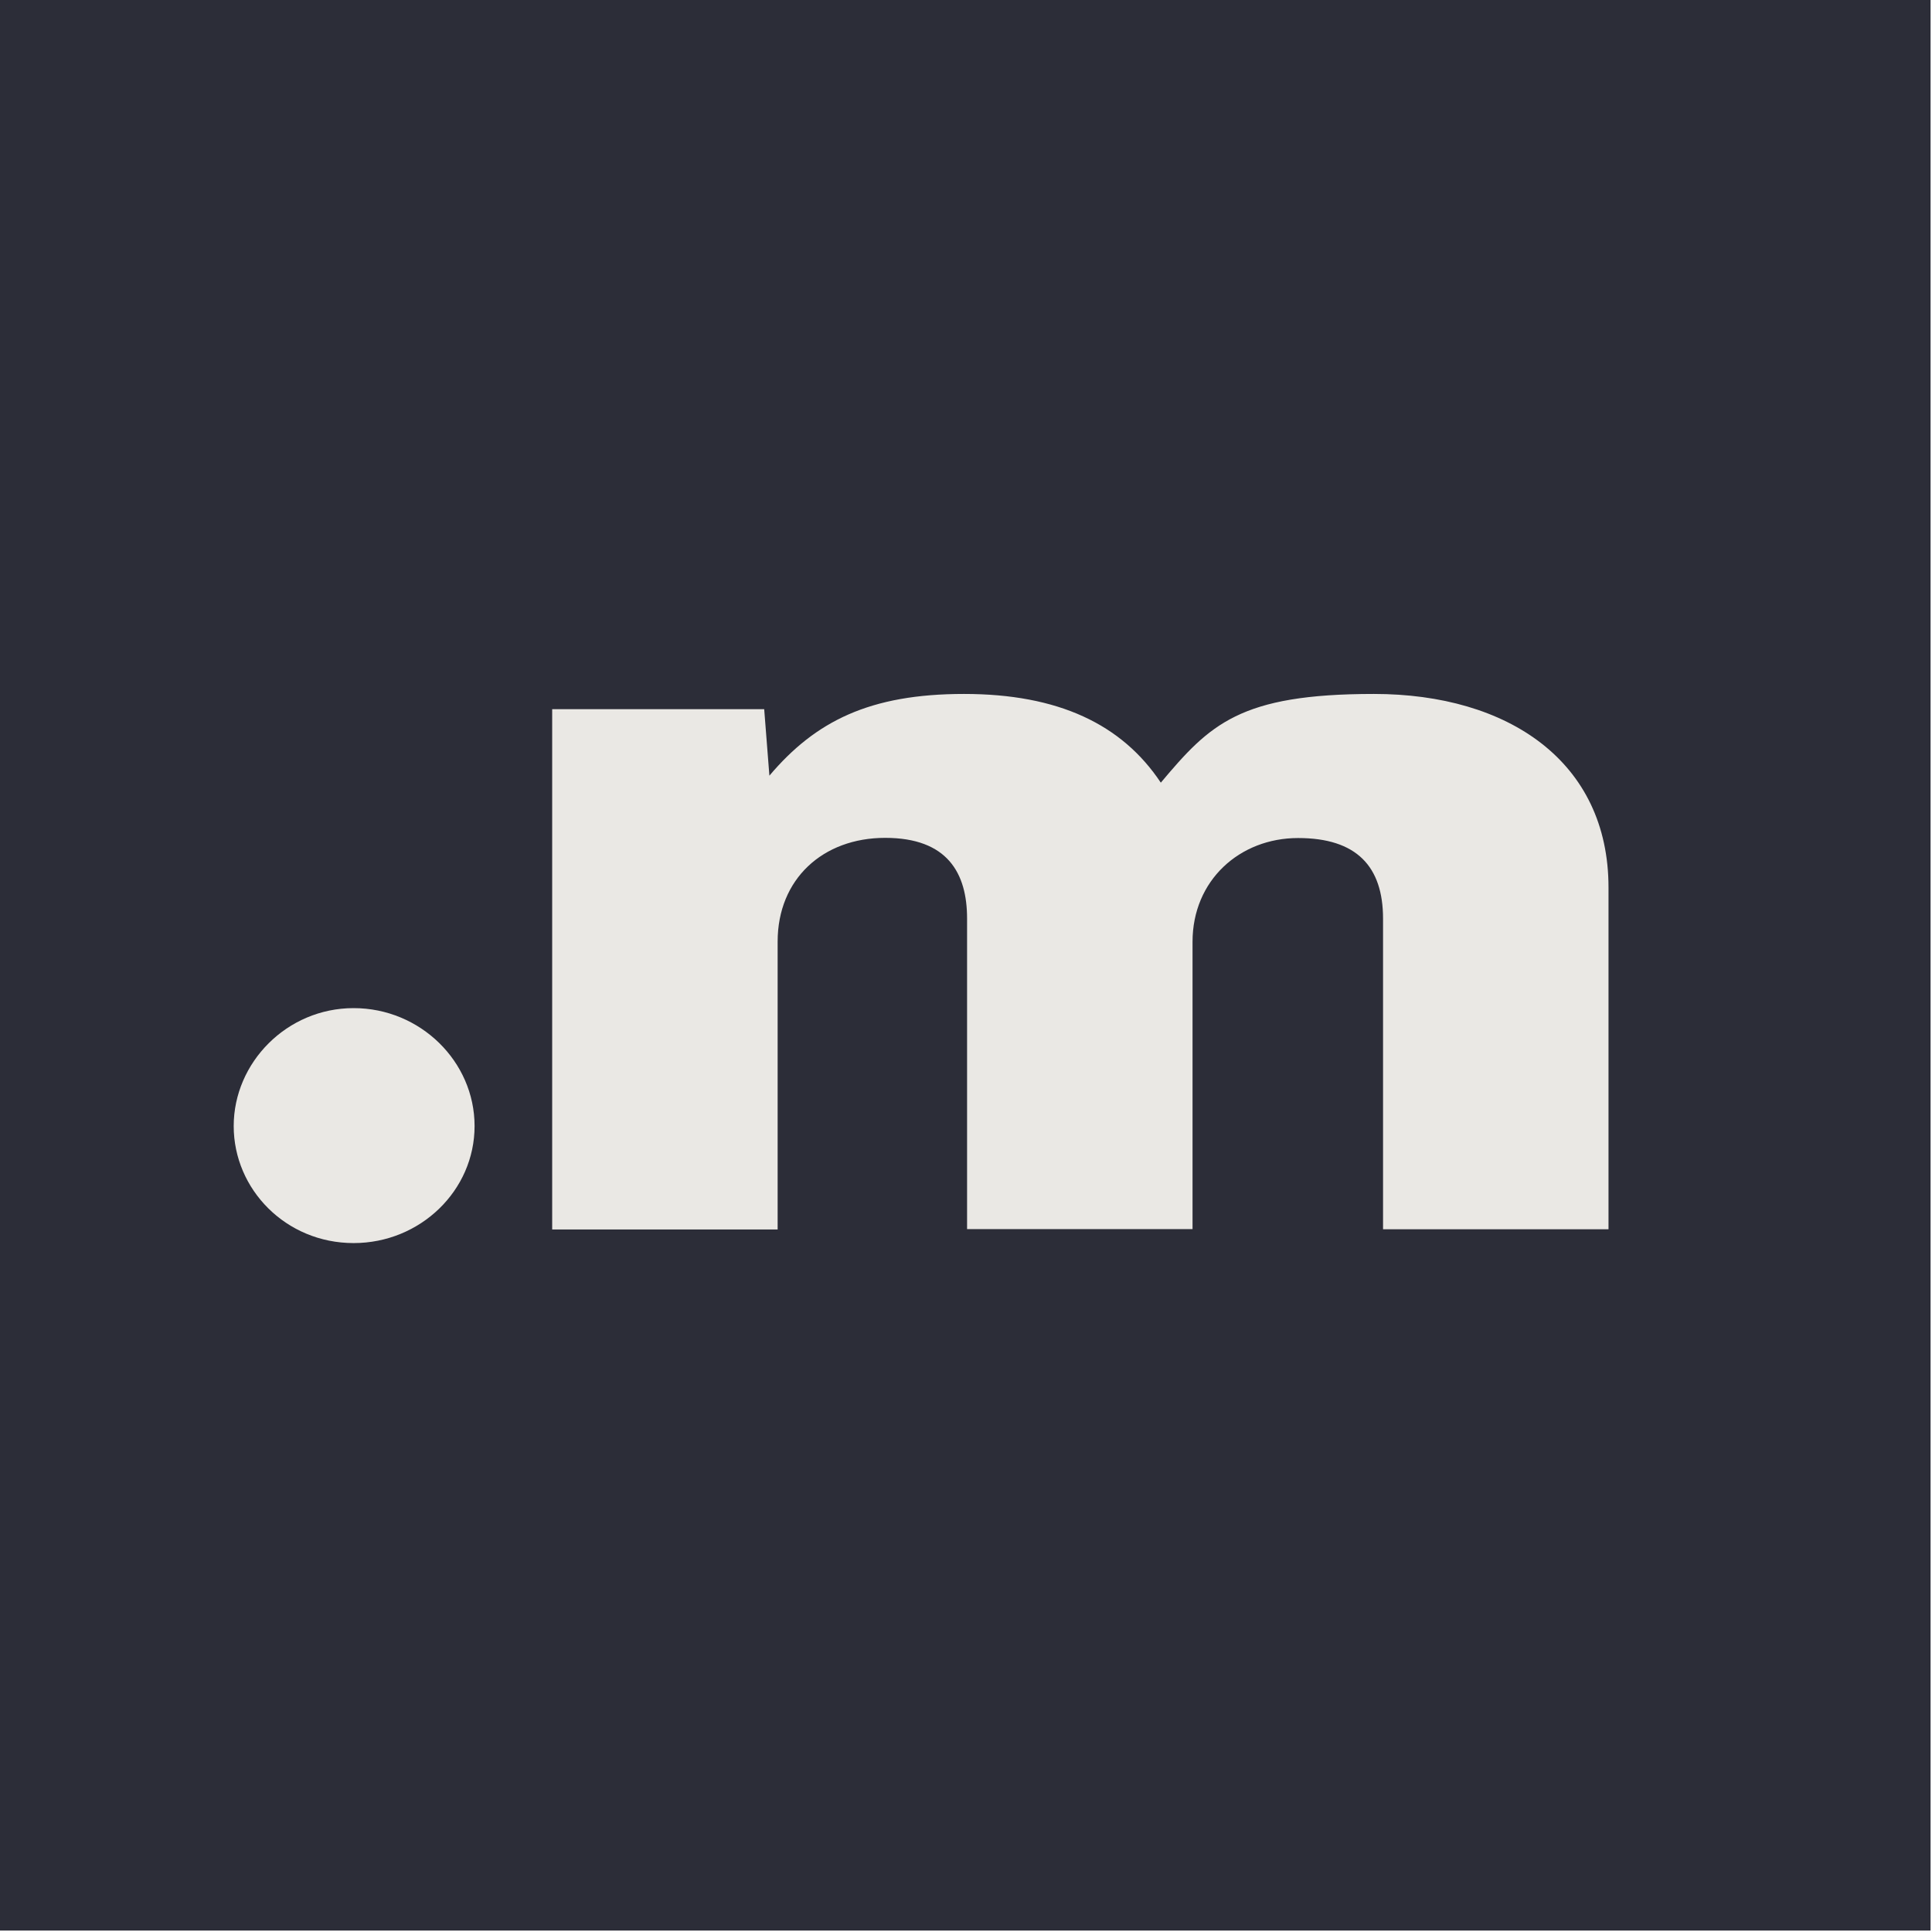 <svg width="1078" height="1078" viewBox="0 0 1078 1078" fill="none" xmlns="http://www.w3.org/2000/svg">
<g clip-path="url(#clip0_5_2)">
<path d="M1077.2 0H0V1077.2H1077.2V0Z" fill="#2C2D38"/>
<path d="M197.3 693.6C234.5 693.6 264.8 664.3 264.8 628.3C264.8 592.3 234.5 562.5 197.3 562.5C160.1 562.5 130.4 592.9 130.4 628.3C130.4 663.7 159.6 693.6 197.3 693.6Z" fill="#EAE8E4"/>
<path d="M433.9 685.7V525.4C433.9 490.5 459.1 467.5 493.9 467.5C528.7 467.5 539.6 487.2 539.6 512.5V685.8H665.4V525.5C665.4 491.2 691.7 467.6 724.3 467.6C756.9 467.6 771.7 483.4 771.7 512.6V685.9H897.5V495.2C897.5 424.9 841.5 387.2 766.6 387.2C691.7 387.2 675.1 404.1 647.7 436.7C626 404.1 590.5 387.2 537.9 387.2C485.3 387.2 455 402.4 429.3 432.8L426.4 395.7H308.1V686H433.9V685.7Z" fill="#EAE8E4"/>
</g>
<defs>
<clipPath id="clip0_5_2">
<rect width="1077.2" height="1077.2" fill="white"/>
</clipPath>
</defs>
</svg>

